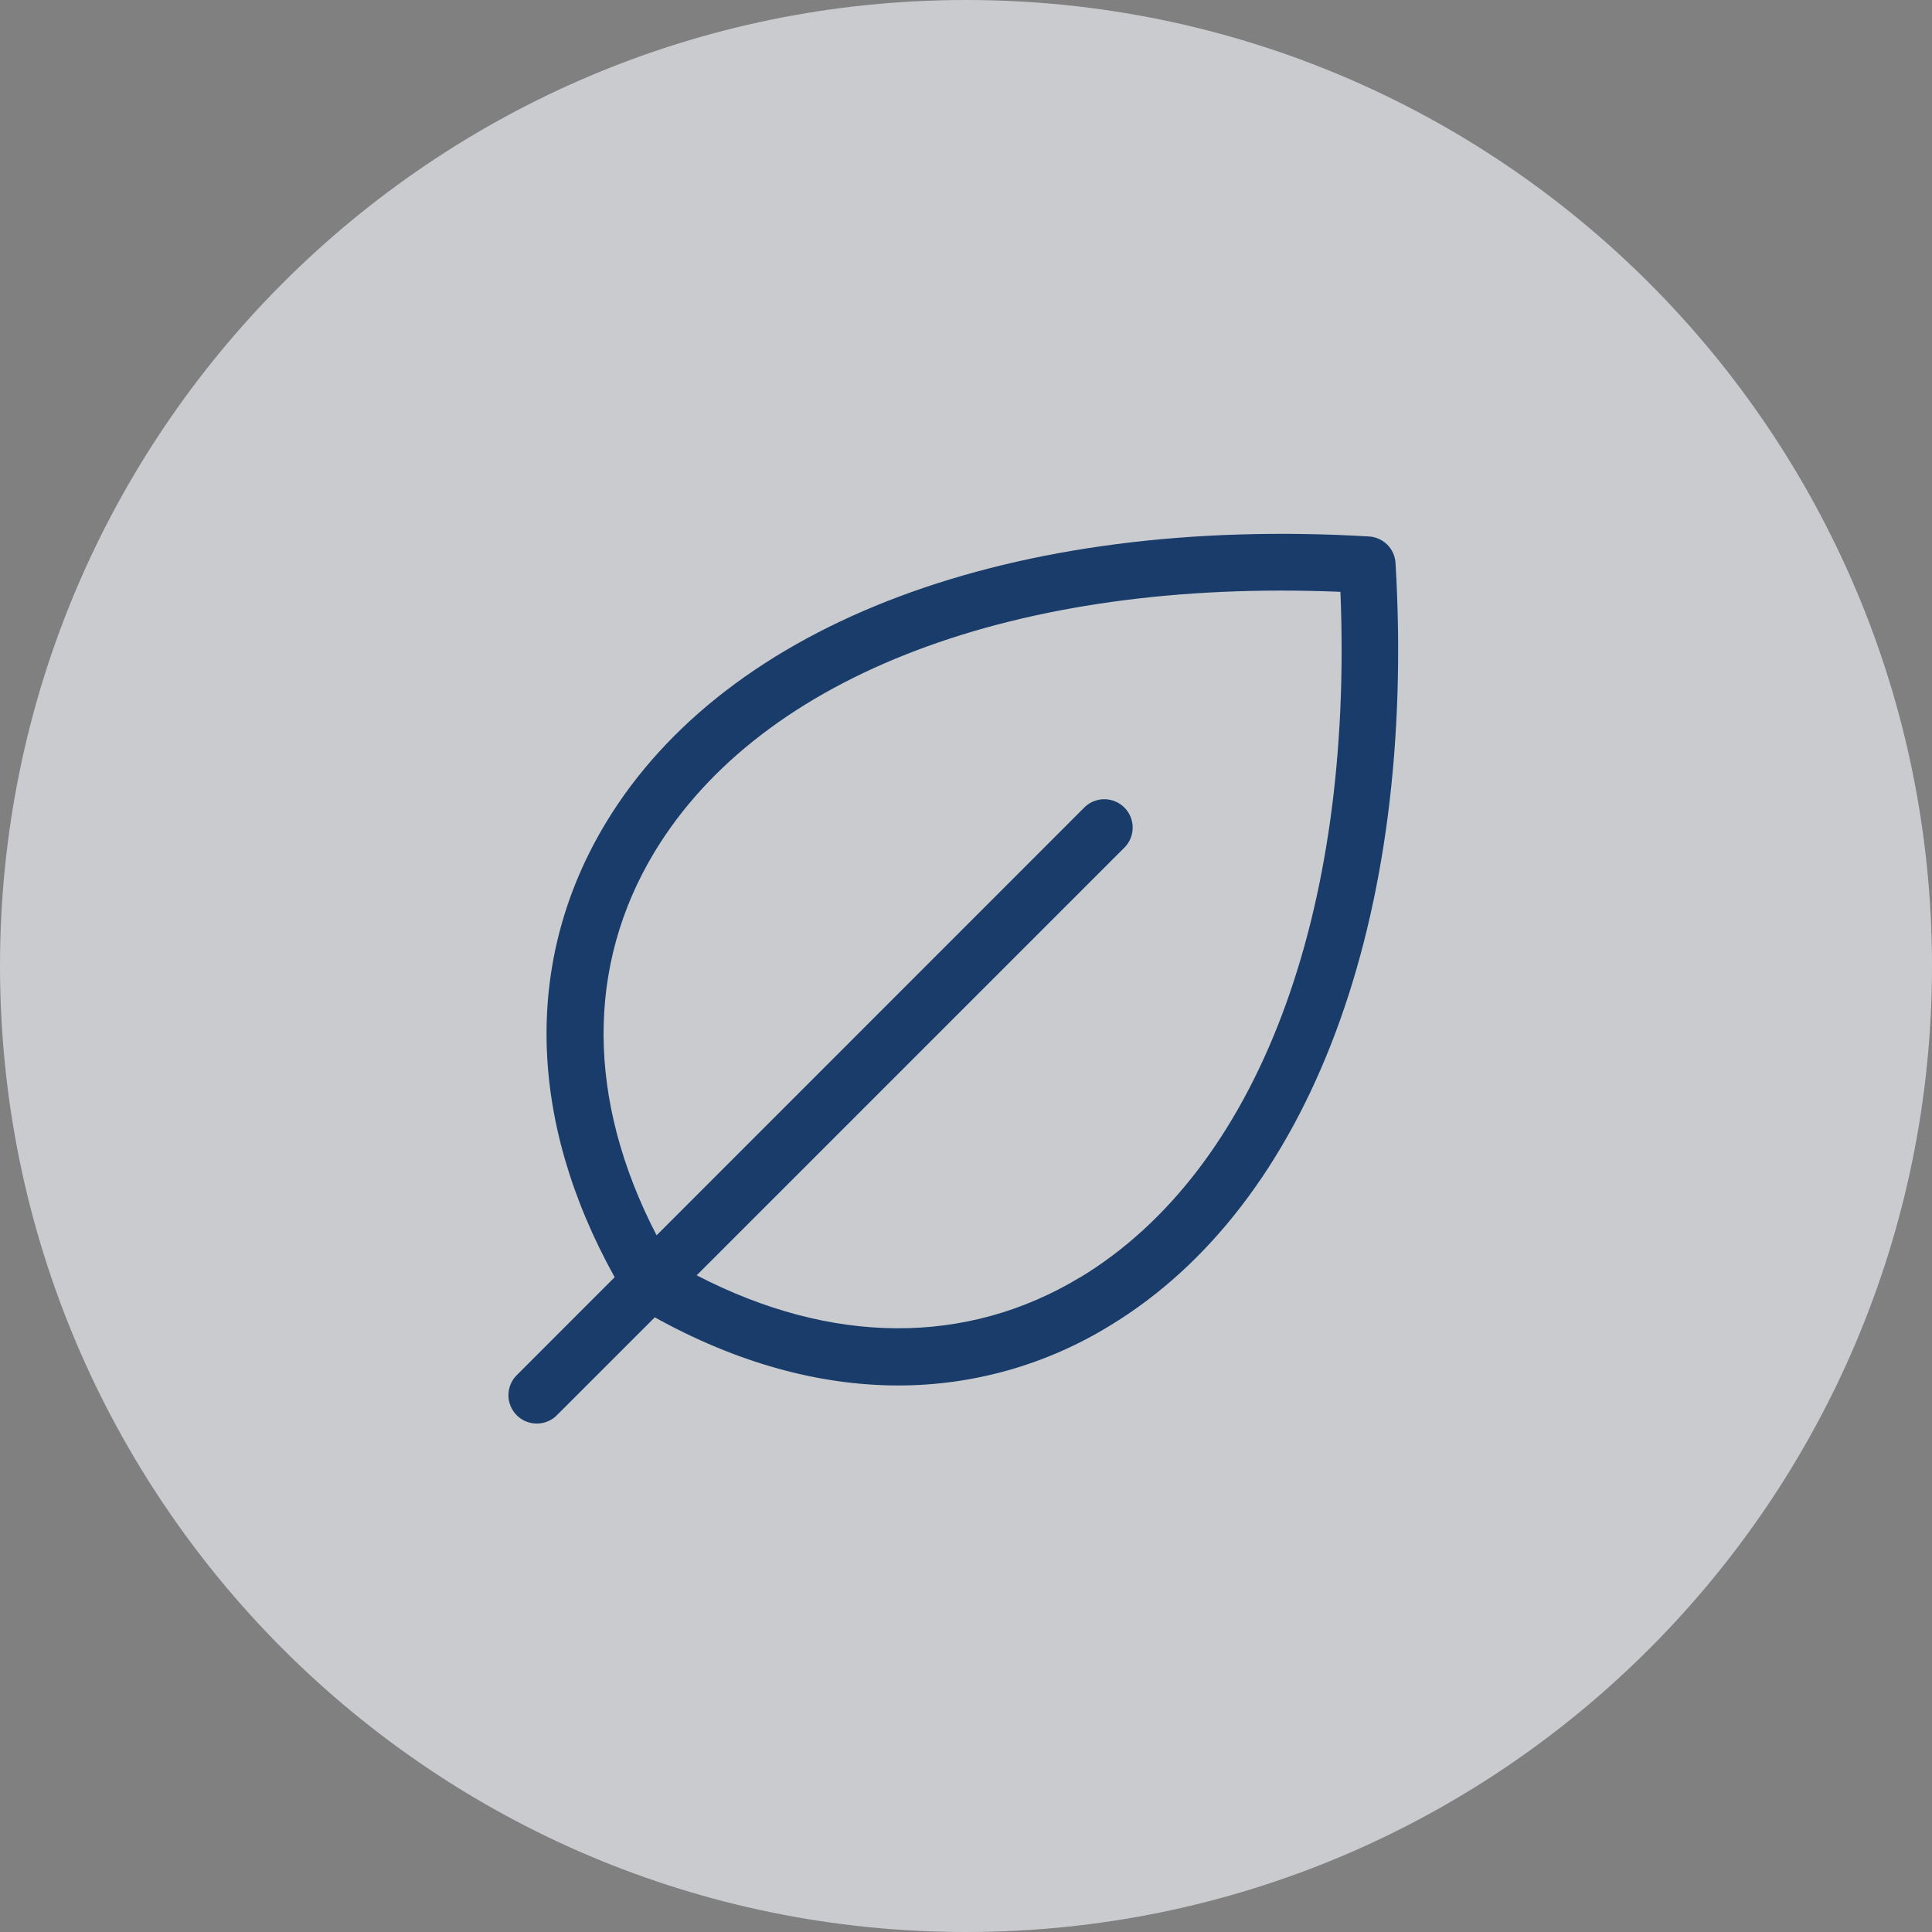 <svg width="60" height="60" viewBox="0 0 60 60" fill="none" xmlns="http://www.w3.org/2000/svg">
<rect x="0" y="0" width="60" height="60" fill="#808080" stroke="none"/>
<path d="M30 60C46.569 60 60 46.569 60 30C60 13.431 46.569 0 30 0C13.431 0 0 13.431 0 30C0 46.569 13.431 60 30 60Z" fill="#E8ECF0" fill-opacity="0.7"/>
<path d="M43.34 17.488C43.328 17.273 43.237 17.069 43.084 16.916C42.931 16.764 42.728 16.672 42.512 16.66C31.442 16.008 22.588 19.327 18.826 25.537C16.265 29.765 16.365 34.76 19.089 39.665L16.07 42.685C15.983 42.765 15.914 42.863 15.866 42.971C15.818 43.079 15.792 43.195 15.79 43.314C15.787 43.432 15.809 43.55 15.854 43.659C15.898 43.769 15.964 43.869 16.048 43.952C16.131 44.036 16.231 44.102 16.341 44.146C16.45 44.191 16.568 44.212 16.686 44.21C16.805 44.208 16.921 44.182 17.029 44.134C17.137 44.086 17.235 44.017 17.315 43.93L20.335 40.911C22.871 42.319 25.431 43.027 27.897 43.027C30.215 43.028 32.487 42.386 34.463 41.173C40.673 37.412 43.991 28.558 43.34 17.488ZM33.551 39.664C30.014 41.805 25.82 41.774 21.636 39.606L34.94 26.302C35.096 26.136 35.18 25.915 35.176 25.686C35.172 25.458 35.08 25.24 34.919 25.079C34.757 24.917 34.539 24.825 34.311 24.821C34.083 24.817 33.862 24.901 33.695 25.057L20.391 38.364C18.223 34.18 18.188 29.993 20.333 26.449C23.664 20.953 31.587 17.961 41.628 18.38C42.039 28.413 39.048 36.337 33.551 39.667V39.664Z" fill="#193C6B"/>
</svg>
